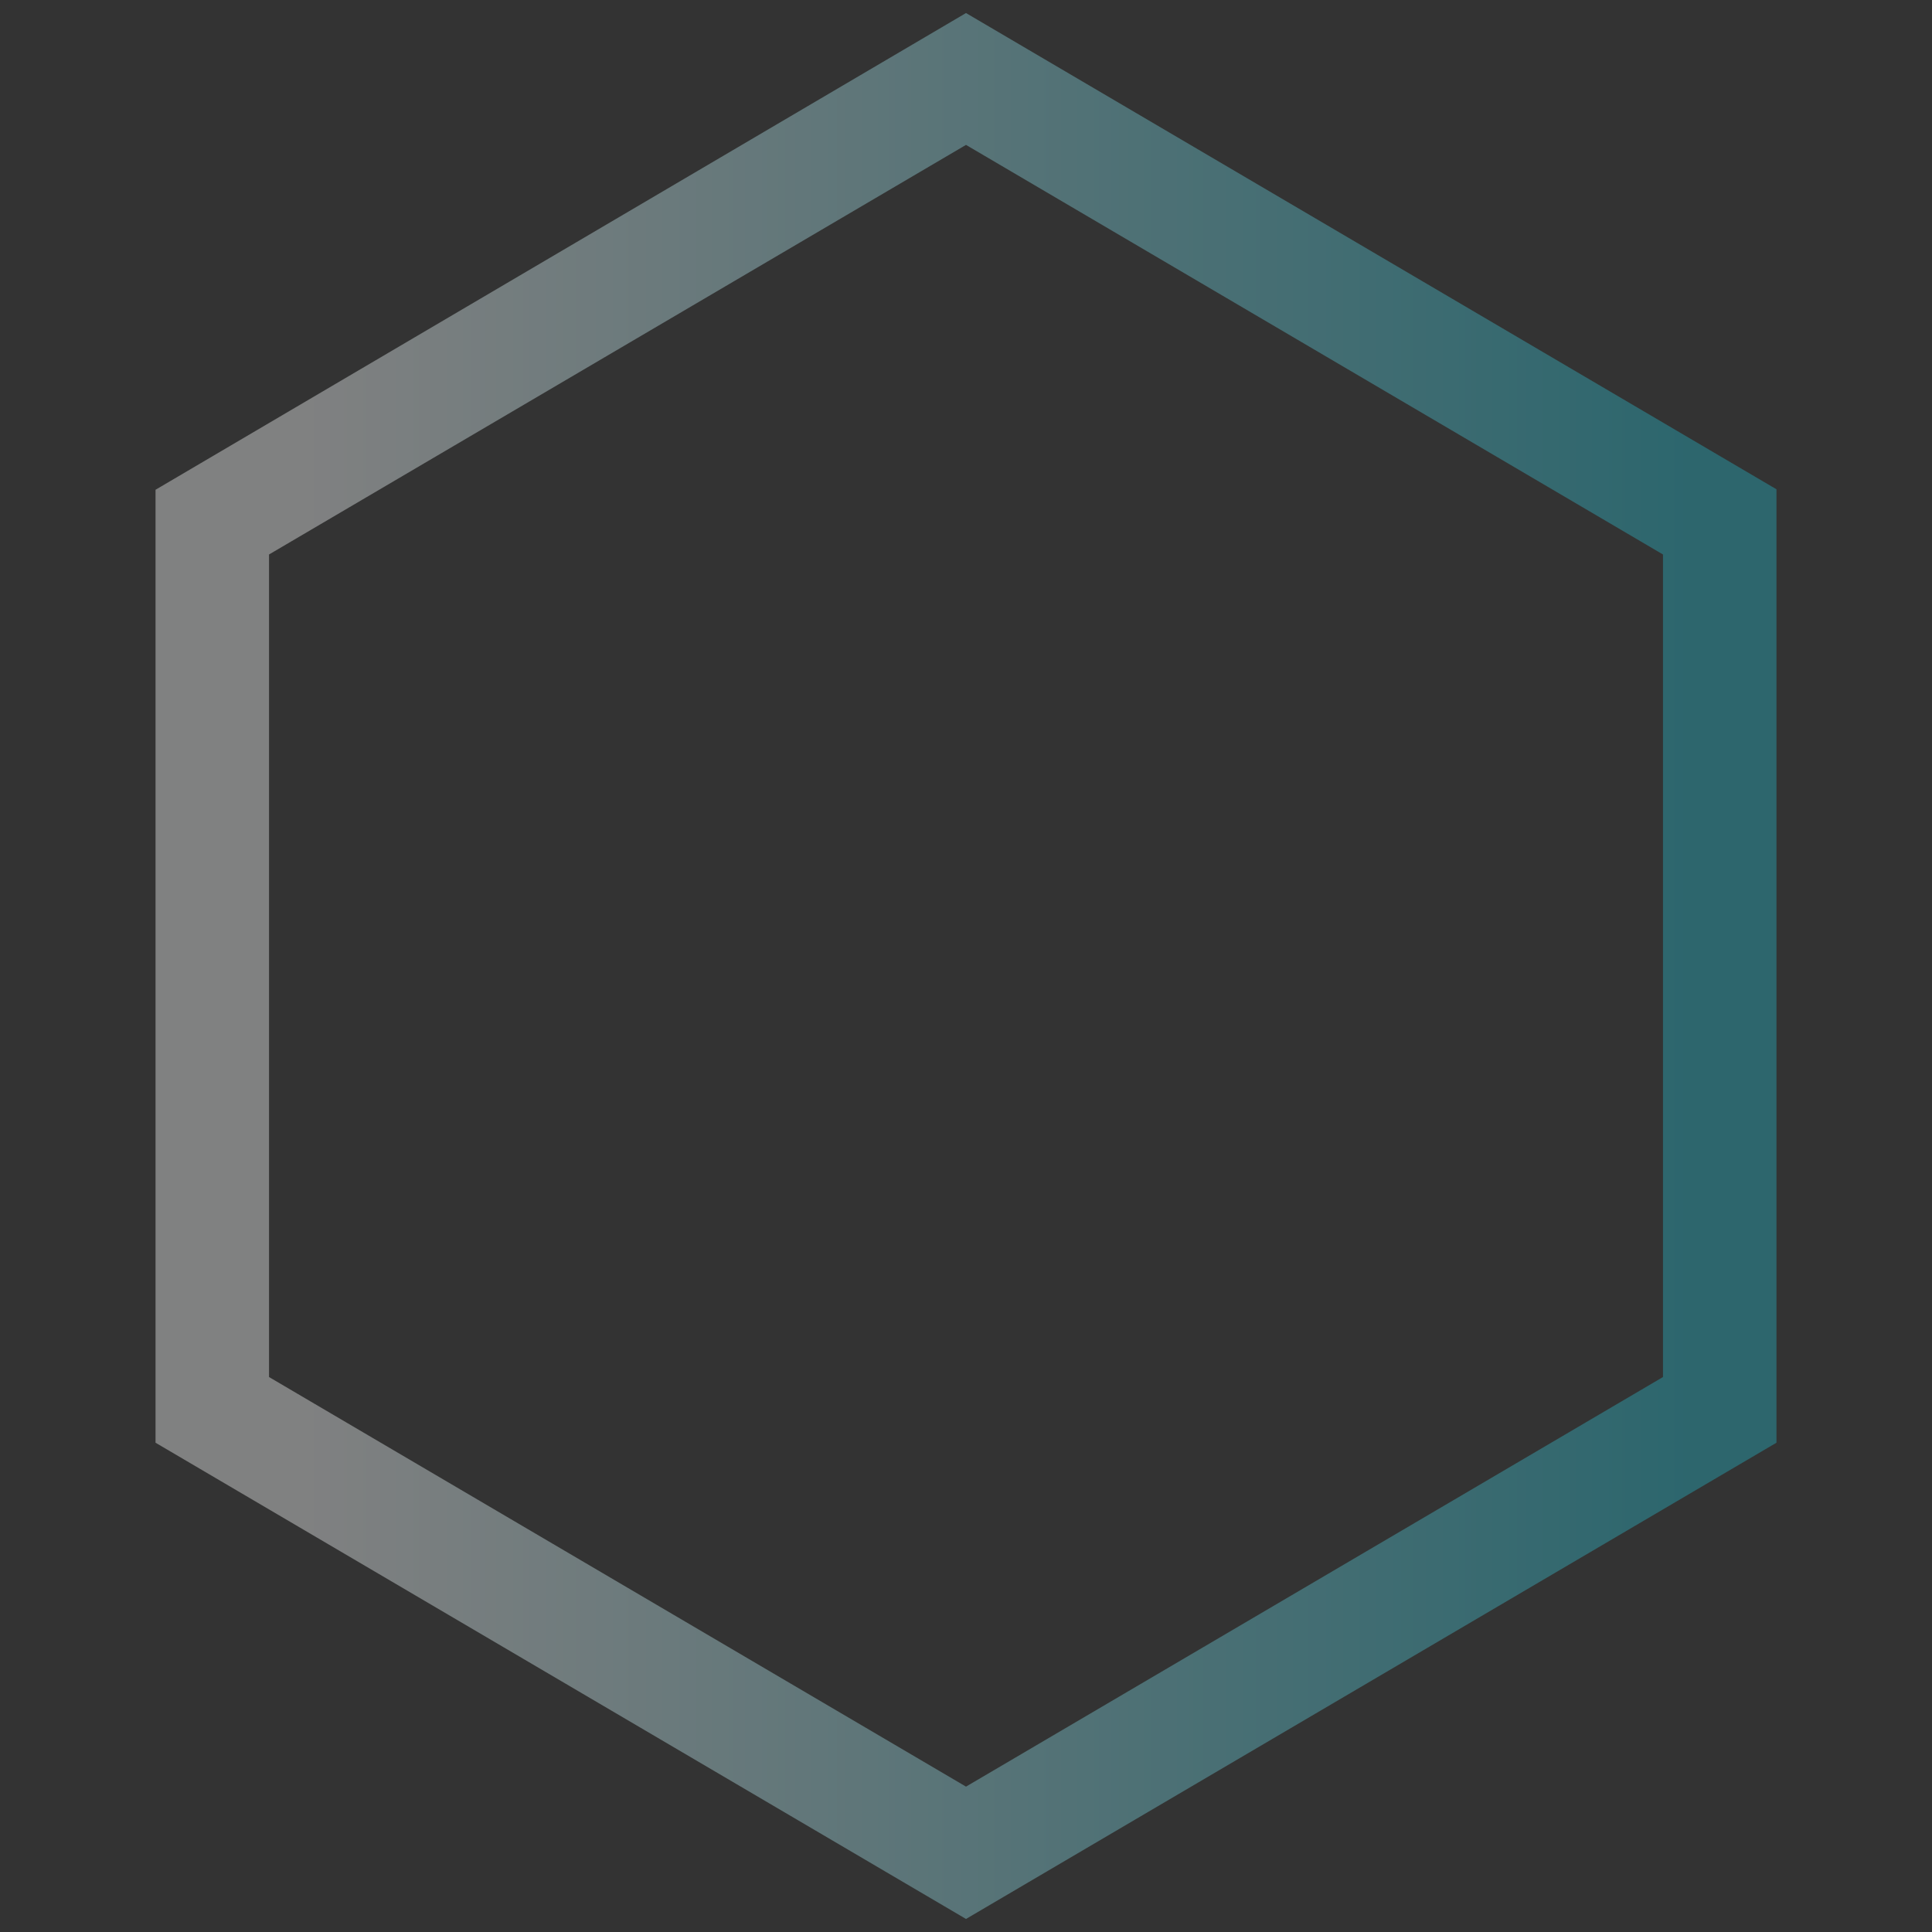<svg xmlns="http://www.w3.org/2000/svg" xmlns:xlink="http://www.w3.org/1999/xlink" id="Calque_1" viewBox="0 0 400 400"><rect x="0" y="0" width="400" height="400" fill="#333333" stroke="none"/><defs><linearGradient id="D&#xE9;grad&#xE9;_sans_nom_2" data-name="D&#xE9;grad&#xE9; sans nom 2" x1="744.5" y1="-281.2" x2="744.5" y2="-281.6" gradientTransform="translate(-798019.2 -305318.7) scale(1070.6 -1087.2)" gradientUnits="userSpaceOnUse"><stop offset="0" stop-color="#22b2c4"></stop><stop offset="1" stop-color="#0c5e92"></stop></linearGradient><linearGradient id="D&#xE9;grad&#xE9;_sans_nom_4" data-name="D&#xE9;grad&#xE9; sans nom 4" x1="747" y1="-281.3" x2="747" y2="-281.6" gradientTransform="translate(269724 -840567.3) rotate(90) scale(1125.6 -957.6)" gradientUnits="userSpaceOnUse"><stop offset="0" stop-color="#22b2c4"></stop><stop offset="1" stop-color="#f2f4f5"></stop></linearGradient></defs><g><g id="Polygone_63"><path d="M-739-302.9l-154.2-89v-178.1s154.2-89,154.2-89l154.2,89v178.1s-154.2,89-154.2,89Z" fill="#fff"></path><path d="M-739-642.5l-139.9,80.8v161.5s139.9,80.8,139.9,80.8l139.9-80.8v-161.5s-139.9-80.8-139.9-80.8M-739-675.6l168.6,97.3v194.6s-168.6,97.3-168.6,97.3l-168.6-97.3v-194.6s168.6-97.3,168.6-97.3Z" fill="#22b2c4"></path></g><g id="Groupe_2466"><path id="Trac&#xE9;_722" d="M-796.4-488.7v66h21.2v-47h63.7v-19.1h-84.9Z" fill="#00b2c4"></path><path id="Trac&#xE9;_723" d="M-796.4-531.2v19.1h112.8v-19.1h-112.8Z" fill="#00b2c4"></path></g></g><g><g id="Polygone_631" data-name="Polygone_63"><path d="M945-302.9l-154.2-89v-178.1s154.2-89,154.2-89l154.2,89v178.1s-154.2,89-154.2,89Z" fill="#fff"></path><path d="M945-642.5l-139.9,80.8v161.5s139.9,80.8,139.9,80.8l139.9-80.8v-161.5s-139.9-80.8-139.9-80.8M945-675.6l168.6,97.3v194.6s-168.6,97.3-168.6,97.3l-168.6-97.3v-194.6s168.6-97.3,168.6-97.3Z" fill="#22b2c4"></path></g><g id="Groupe_24661" data-name="Groupe_2466"><path id="Trac&#xE9;_7221" data-name="Trac&#xE9;_722" d="M887.6-488.7v66h21.2v-47h63.7v-19.1h-84.9Z" fill="#00b2c4"></path><path id="Trac&#xE9;_7231" data-name="Trac&#xE9;_723" d="M887.6-531.2v19.1h112.8v-19.1h-112.8Z" fill="#00b2c4"></path></g></g><g id="Polygone_64"><path d="M370.9-1537.6l-170.9,93.4-170.8-93.4v-186.8l170.8-93.4,170.9,93.4v186.8Z" fill="none"></path><path d="M347.1-1710.3l-147.1-80.4-147.1,80.4v158.5l147.1,80.4,147.1-80.4v-158.5M370.9-1724.4v186.7l-170.9,93.4-170.9-93.4v-186.7l170.9-93.4,170.9,93.4Z" fill="#00b2c4"></path></g><g><g id="Polygone_641" data-name="Polygone_64"><path d="M370.9-964.6l-170.9,93.4-170.8-93.4v-186.8l170.8-93.4,170.9,93.4v186.8Z" fill="none"></path><path d="M347.1-1137.3l-147.1-80.4-147.1,80.4v158.5l147.1,80.4,147.1-80.4v-158.5M370.9-1151.4v186.7l-170.9,93.4-170.9-93.4v-186.7l170.9-93.4,170.9,93.4Z" fill="#00b2c4"></path></g><g id="b"><g id="c"><g id="d"><g id="f"><path id="Trac&#xE9;_25" d="M243-1059.1l-66.8,67.4c-3.9,4.3-10.6,4.7-14.9.8-.3-.2-.5-.5-.8-.8-4.3-3.9-4.7-10.6-.8-14.9.2-.3.5-.5.8-.8l50.5-50.5-50.5-50.5c-4.3-3.9-4.7-10.6-.8-14.9.2-.3.5-.5.8-.8,3.9-4.3,10.6-4.7,14.9-.8.3.2.5.5.8.8l66.8,65Z" fill="#00b2c4"></path></g></g></g></g></g><g id="Polygone_642" data-name="Polygone_64"><path d="M413.9,731.4l-170.9,93.4-170.8-93.4v-186.8l170.8-93.4,170.9,93.4v186.8Z" fill="none"></path><path d="M390.1,558.7l-147.1-80.4-147.1,80.4v158.5l147.1,80.4,147.1-80.4v-158.5M413.9,544.6v186.7l-170.9,93.4-170.9-93.4v-186.7l170.9-93.4,170.9,93.4Z" fill="#fff"></path></g><g><g id="Polygone_643" data-name="Polygone_64"><path d="M370.9-387.6l-170.9,93.4L29.1-387.6v-186.8l170.8-93.4,170.9,93.4v186.8Z" fill="none"></path><path d="M347.1-560.3l-147.1-80.4-147.1,80.4v158.5l147.1,80.4,147.1-80.4v-158.5M370.9-574.4v186.7l-170.9,93.4L29.1-387.7v-186.7l170.9-93.4,170.9,93.4Z" fill="#fff"></path></g><g id="b1" data-name="b"><g id="c1" data-name="c"><g id="d1" data-name="d"><g id="f1" data-name="f"><path id="Trac&#xE9;_251" data-name="Trac&#xE9;_25" d="M243-482.1l-66.8,67.4c-3.9,4.3-10.6,4.7-14.9.8-.3-.2-.5-.5-.8-.8-4.3-3.9-4.7-10.6-.8-14.9.2-.3.5-.5.8-.8l50.5-50.5-50.5-50.5c-4.3-3.9-4.7-10.6-.8-14.9.2-.3.5-.5.8-.8,3.9-4.3,10.6-4.7,14.9-.8.3.2.5.5.8.8l66.8,65Z" fill="#fff"></path></g></g></g></g></g><path id="Soustraction_5" d="M-874.5,833.9h0l-192.9-53.3-52.5-195.9,140.4-142.6,192.9,53.3,52.5,195.9-140.4,142.6h0ZM-972.2,469.2l-120.7,122.6,45.3,169.2,165.9,45.8,120.7-122.6-45.3-169.2-165.9-45.8Z" fill="url(#D&#xE9;grad&#xE9;_sans_nom_2)"></path><g id="Groupe_2380"><path id="Polygone_7" d="M-637.7,162.4l-77.1,42.9-77.1-42.9v-85.7l77.1-42.9,77.1,42.9v85.7Z" fill="#00b2c4"></path><path id="Polygone_8" d="M-752.5-16.7l-77.1,42.9-77.1-42.9v-85.7l77.1-42.9,77.1,42.9V-16.7Z" fill="#00b2c4"></path><path id="Polygone_9" d="M-868,162.4l-77.1,42.9-77.1-42.9v-85.7l77.1-42.9,77.1,42.9v85.7Z" fill="#00b2c4"></path></g><path id="Polygone_1" d="M344.3,114.8L200,30,55.7,114.8v170.3l144.3,84.8,144.3-84.8V114.8M367.8,101.4v197.3l-167.8,98.6-167.8-98.6V101.4L200,2.7l167.8,98.6Z" fill="url(#D&#xE9;grad&#xE9;_sans_nom_4)" opacity=".4"></path></svg>